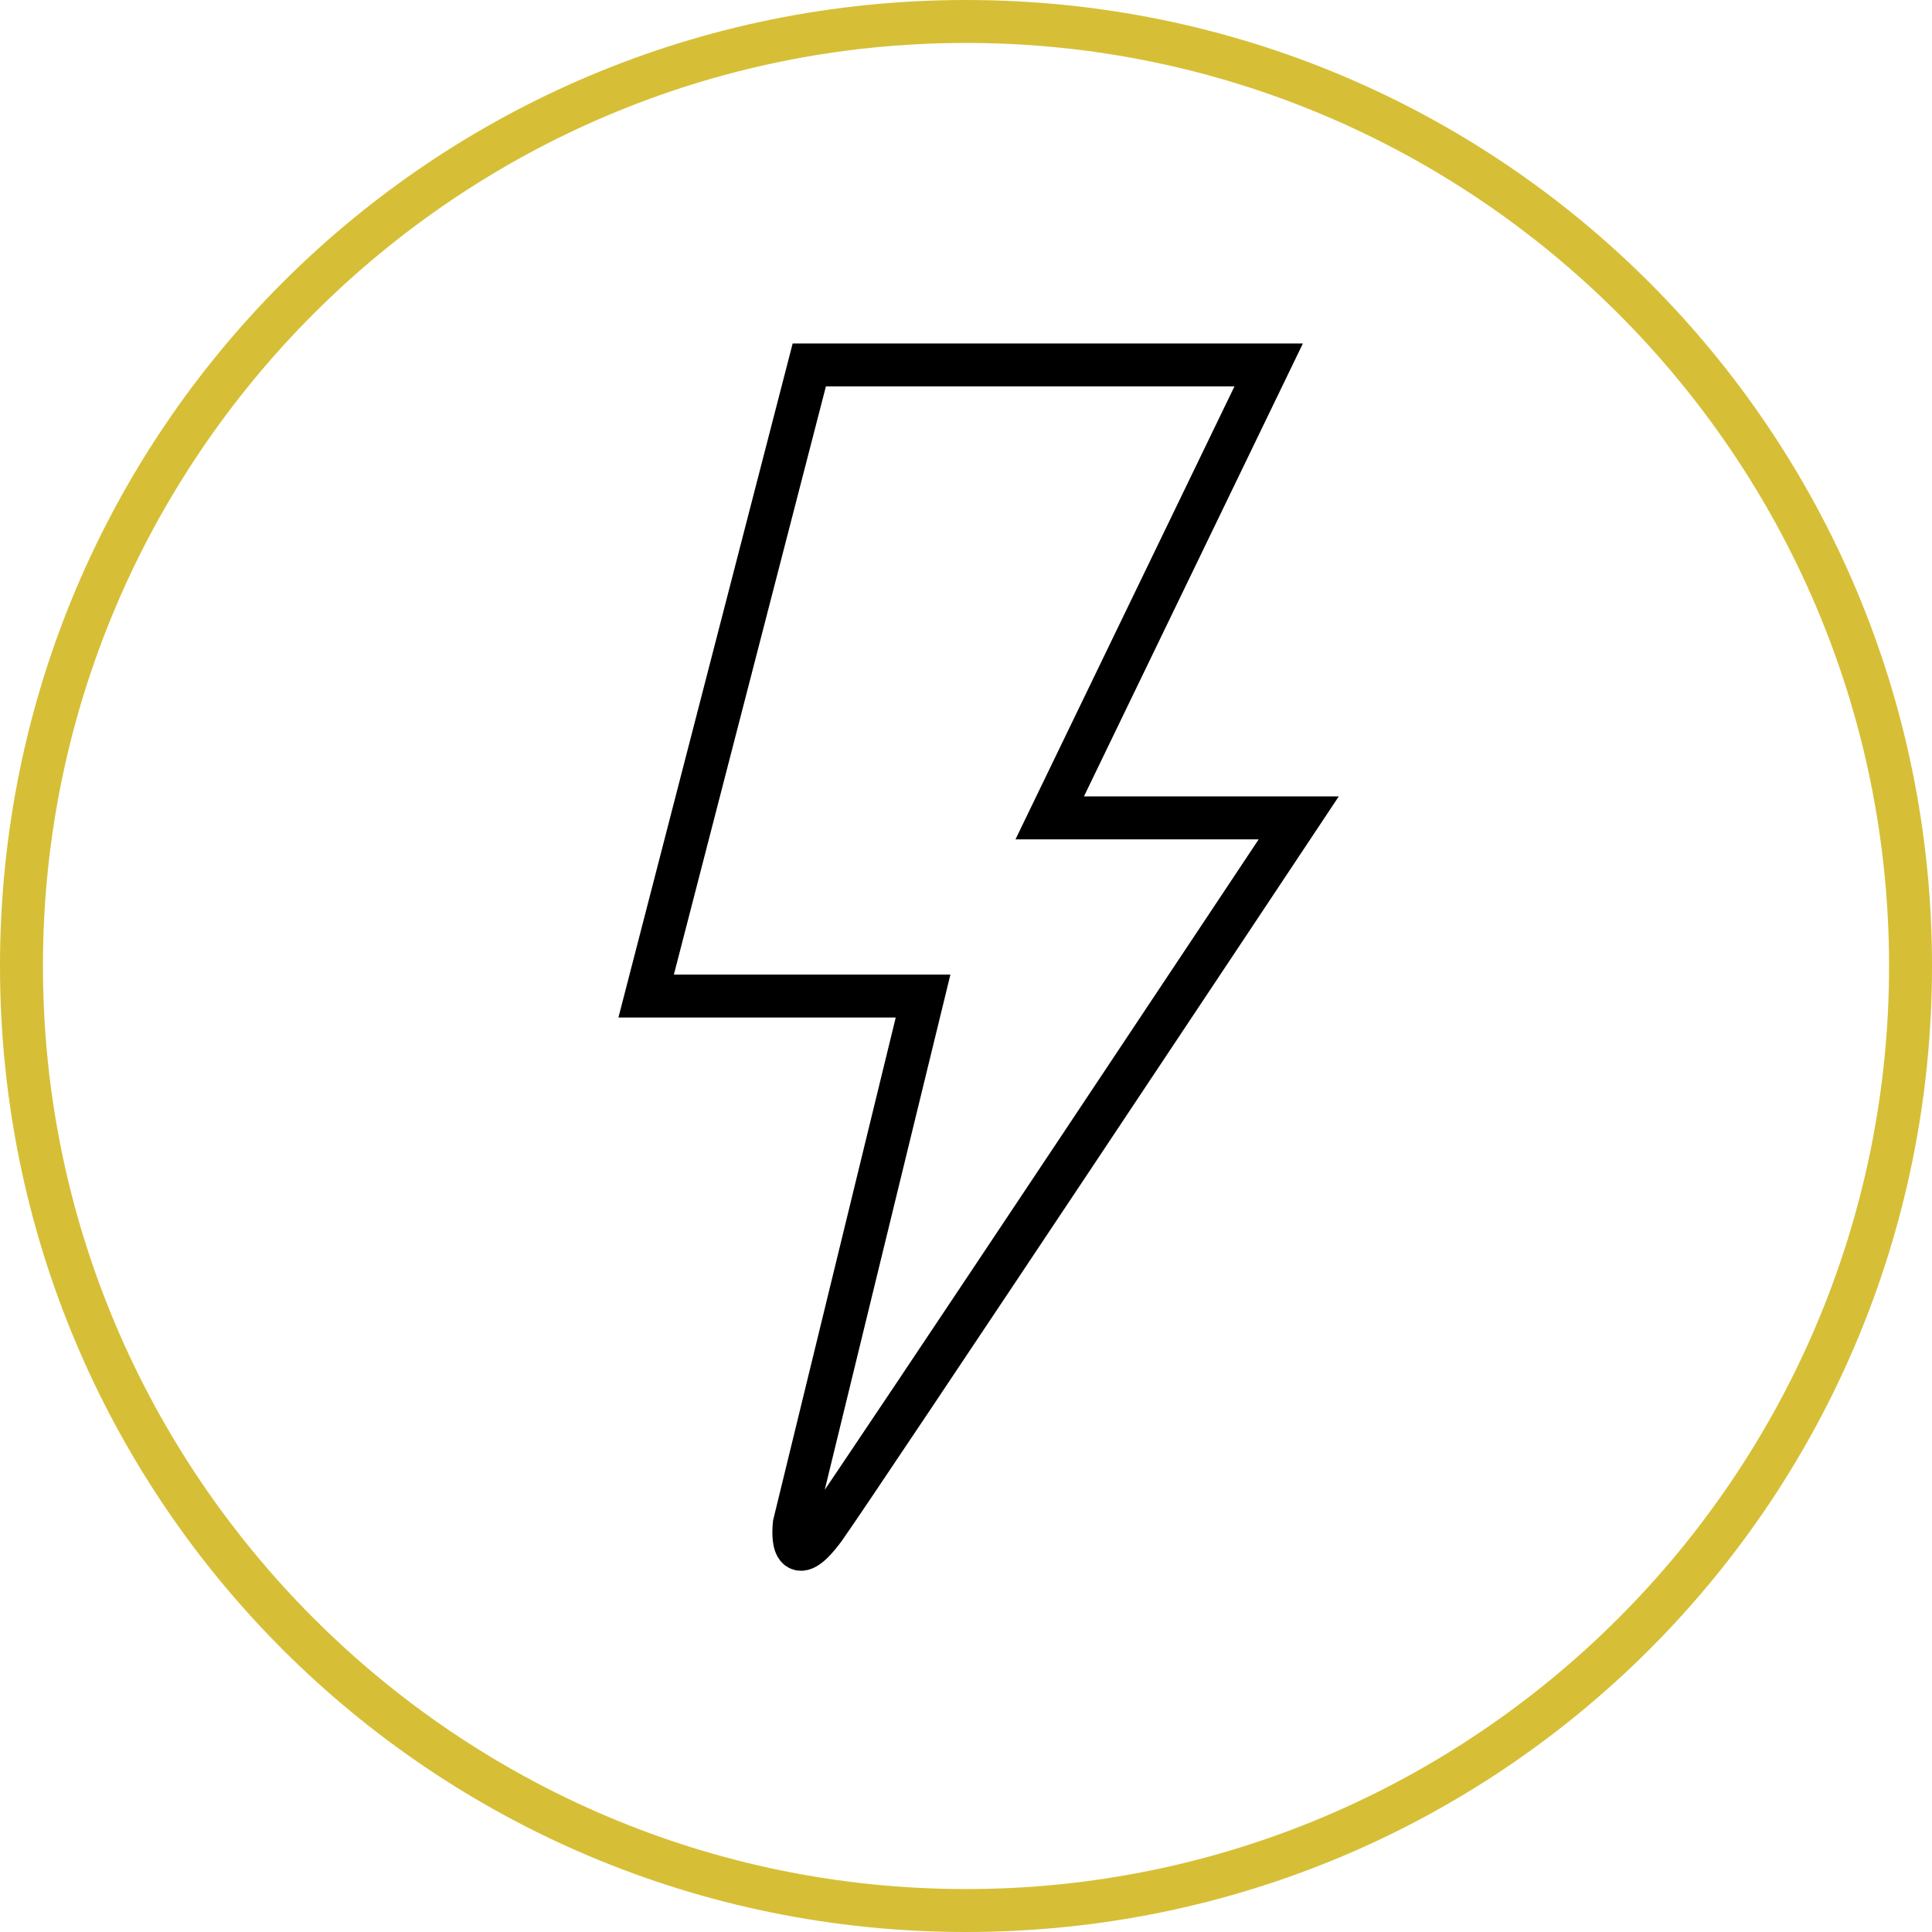 <?xml version="1.0" encoding="utf-8"?>
<!-- Generator: Adobe Illustrator 19.1.0, SVG Export Plug-In . SVG Version: 6.00 Build 0)  -->
<svg version="1.1" id="Layer_1" xmlns="http://www.w3.org/2000/svg" xmlns:xlink="http://www.w3.org/1999/xlink" x="0px" y="0px"
	 viewBox="0 0 90 90" style="enable-background:new 0 0 90 90;" xml:space="preserve">
<style type="text/css">
	.st0{fill:#D6BF36;}
	.st1{display:none;}
	.st2{display:inline;fill:#FFFFFF;}
	.st3{display:inline;fill:none;stroke:#000000;stroke-width:2;}
	.st4{display:inline;fill:none;stroke:#000000;stroke-width:2;stroke-miterlimit:10;}
	.st5{display:inline;}
	.st6{fill:none;stroke:#000000;stroke-width:2;stroke-miterlimit:10;}
</style>
<g>
	<path class="st0" d="M45,2c23.7,0,43,19.3,43,43S68.7,88,45,88S2,68.7,2,45S21.3,2,45,2 M45,0C20.1,0,0,20.1,0,45s20.1,45,45,45
		s45-20.1,45-45S69.9,0,45,0L45,0z"/>
</g>
<g class="st1">
	<path class="st2" d="M30.6,23.8L65.5,45L30.6,66.2V23.8 M28.6,20.2v49.5L69.4,45L28.6,20.2L28.6,20.2z"/>
</g>
<g class="st1">
	<circle class="st3" cx="40.6" cy="40.7" r="21.8"/>
	<line class="st3" x1="56" y1="56.1" x2="67.7" y2="67.8"/>
</g>
<g class="st1">
	<path class="st4" d="M73.5,41.4L69.9,31l-8.2-0.6c-2.2-2.4-4.9-4.4-7.9-5.7l-3.1-7.3H39.5l-3.1,7.3c-3,1.3-5.7,3.3-7.9,5.7L20.1,31
		l-3.6,10.5l6.4,5.6c0.3,3.3,1.2,6.3,2.8,9l-2.1,7.9l9,6.7l6.9-3.9c1.8,0.5,3.7,0.7,5.6,0.7c1.9,0,3.7-0.2,5.5-0.7l6.8,3.9l9-6.7
		l-2-7.6c1.6-2.8,2.7-6.1,2.9-9.5L73.5,41.4z"/>
	<path class="st4" d="M54.5,45.1c0-5.2-4.2-9.4-9.4-9.4s-9.4,4.2-9.4,9.4s4.2,9.4,9.4,9.4S54.5,50.3,54.5,45.1z"/>
</g>
<g class="st1">
	<g class="st5">
		<rect x="21.5" y="22" class="st6" width="11.5" height="11.5"/>
		<line class="st6" x1="38.8" y1="27.8" x2="69.3" y2="27.8"/>
	</g>
	<g class="st5">
		<rect x="21.5" y="39" class="st6" width="11.5" height="11.5"/>
		<line class="st6" x1="38.8" y1="44.8" x2="69.3" y2="44.8"/>
	</g>
	<g class="st5">
		<rect x="21.5" y="56" class="st6" width="11.5" height="11.5"/>
		<line class="st6" x1="38.8" y1="61.8" x2="69.3" y2="61.8"/>
	</g>
</g>
<g class="st1">
	<path class="st4" d="M32.6,57.2c3.5-2.6,5.8-6.8,5.8-11.5c0-5-2.5-9.4-6.4-11.9"/>
	<path class="st4" d="M38.9,66.2c6.2-4.6,10.3-12.1,10.3-20.5c0-8.9-4.5-16.7-11.3-21.2"/>
	<path class="st4" d="M45.5,75.6c9.1-6.7,15-17.6,15-29.8c0-12.9-6.5-24.2-16.4-30.8"/>
</g>
<g class="st1">
	<g class="st5">
		<polyline class="st6" points="31.1,28.6 14.6,45.1 30.9,61.4 		"/>
		<polyline class="st6" points="58.9,61.4 75.4,44.9 59.1,28.6 		"/>
	</g>
	<g class="st5">
		<circle cx="35" cy="45" r="3"/>
		<circle cx="45" cy="45" r="3"/>
		<circle cx="55" cy="45" r="3"/>
	</g>
</g>
<g class="st1">
	<circle class="st4" cx="45" cy="45" r="25"/>
	<g class="st5">
		<line class="st6" x1="45" y1="52.1" x2="45" y2="27.1"/>
		<circle cx="45" cy="46" r="2.5"/>
	</g>
	<rect x="43.1" y="14.2" class="st5" width="3.8" height="5.7"/>
	<g class="st5">
		<rect x="63.5" y="21.6" transform="matrix(0.707 0.707 -0.707 0.707 36.518 -40.363)" width="7" height="4.5"/>
		<rect x="62.9" y="24.4" transform="matrix(0.707 0.707 -0.707 0.707 37.424 -38.175)" width="3.8" height="3.3"/>
	</g>
</g>
<path class="st6" d="M48.9,38.1L59.1,17H37.7l-7.6,29.4H43L37,71c0,0-0.3,2.5,1.4,0.2c1.7-2.4,22.1-33.1,22.1-33.1H48.9z"/>
</svg>
